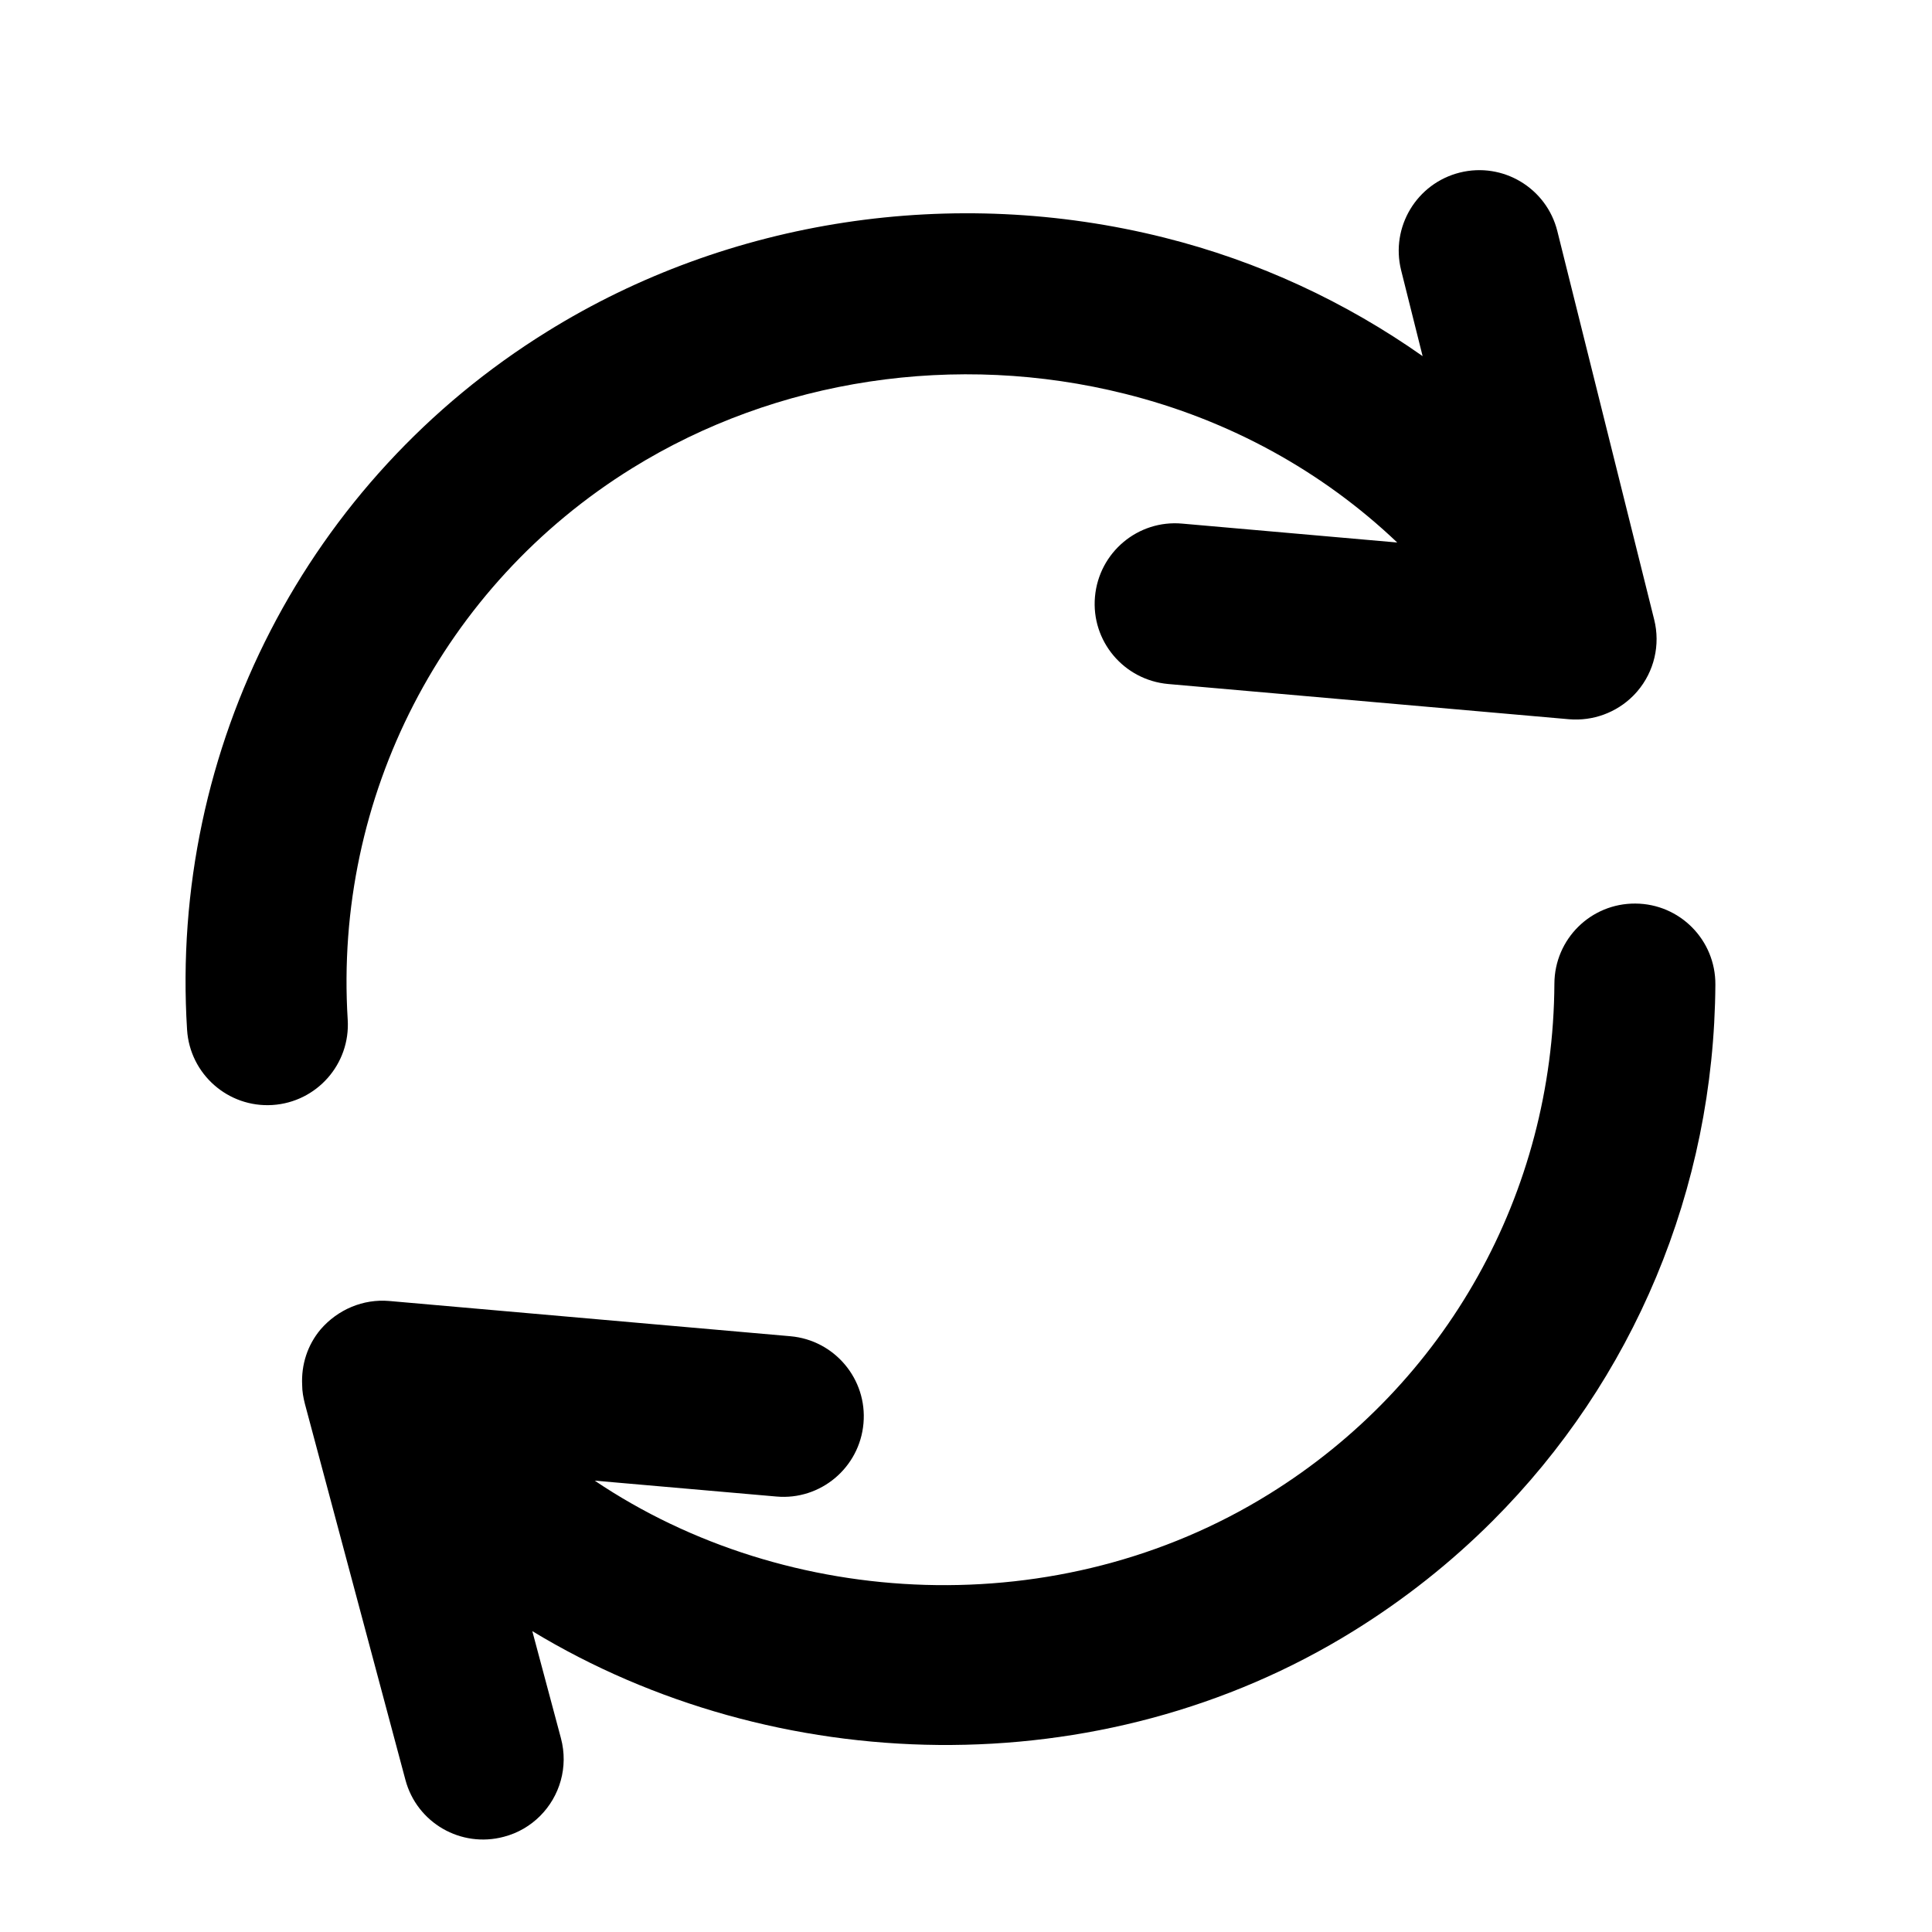 <?xml version="1.0" encoding="UTF-8"?>
<svg width="24px" height="24px" viewBox="0 0 24 24" version="1.1" xmlns="http://www.w3.org/2000/svg" xmlns:xlink="http://www.w3.org/1999/xlink">
    <!-- Generator: Sketch 51.2 (57519) - http://www.bohemiancoding.com/sketch -->
    <title>icon-reload</title>
    <desc>Created with Sketch.</desc>
    <defs></defs>
    <g stroke="none" stroke-width="1" fill="none" fill-rule="evenodd">
        <g transform="translate(11.5, 12.5) rotate(-45) translate(-11.5, -12.5) translate(-1, 1)" fill="#000000" fill-rule="nonzero">
            <path d="M19.79,13.725 L17.37,9.539 C17.329,9.47 17.284,9.405 17.229,9.35 C17.061,9.164 16.832,9.045 16.579,9.023 C16.253,8.999 15.935,9.127 15.725,9.377 L12.512,13.209 C12.157,13.632 12.212,14.263 12.635,14.617 C13.058,14.972 13.69,14.917 14.043,14.494 L15.499,12.759 C14.946,15.592 12.682,18.1 9.697,18.8 C7.169,19.394 4.554,18.654 2.703,16.823 C2.31,16.434 1.678,16.437 1.289,16.831 C0.9,17.224 0.904,17.856 1.297,18.245 C3.109,20.035 5.496,21 7.966,21 C8.693,21 9.427,20.916 10.155,20.745 C13.76,19.9 16.533,16.944 17.369,13.533 L18.058,14.725 C18.244,15.046 18.579,15.225 18.924,15.225 C19.094,15.225 19.267,15.182 19.424,15.09 C19.903,14.814 20.067,14.203 19.79,13.725 Z" transform="translate(10.462, 15.01) scale(-1, 1) translate(-10.462, -15.01) "></path>
            <path d="M12.972,9.389 C12.548,9.035 11.918,9.089 11.564,9.513 L9.841,11.568 C9.873,10.286 10.237,9.019 10.926,7.871 C12.037,6.017 13.854,4.677 15.909,4.195 C18.604,3.562 21.417,4.462 23.251,6.54 C23.616,6.954 24.247,6.994 24.662,6.629 C25.076,6.264 25.116,5.632 24.751,5.218 C22.429,2.585 18.866,1.446 15.452,2.249 C12.873,2.852 10.598,4.526 9.21,6.842 C8.586,7.883 8.181,9.004 7.981,10.154 L7.415,9.21 C7.13,8.737 6.516,8.584 6.042,8.868 C5.569,9.152 5.415,9.766 5.7,10.24 L8.261,14.502 C8.427,14.779 8.717,14.959 9.039,14.984 C9.065,14.986 9.091,14.987 9.117,14.987 C9.411,14.987 9.692,14.857 9.884,14.63 L13.096,10.799 C13.451,10.373 13.396,9.743 12.972,9.389 Z" transform="translate(15.278, 8.491) scale(-1, 1) translate(-15.278, -8.491) "></path>
        </g>
    </g>
</svg>